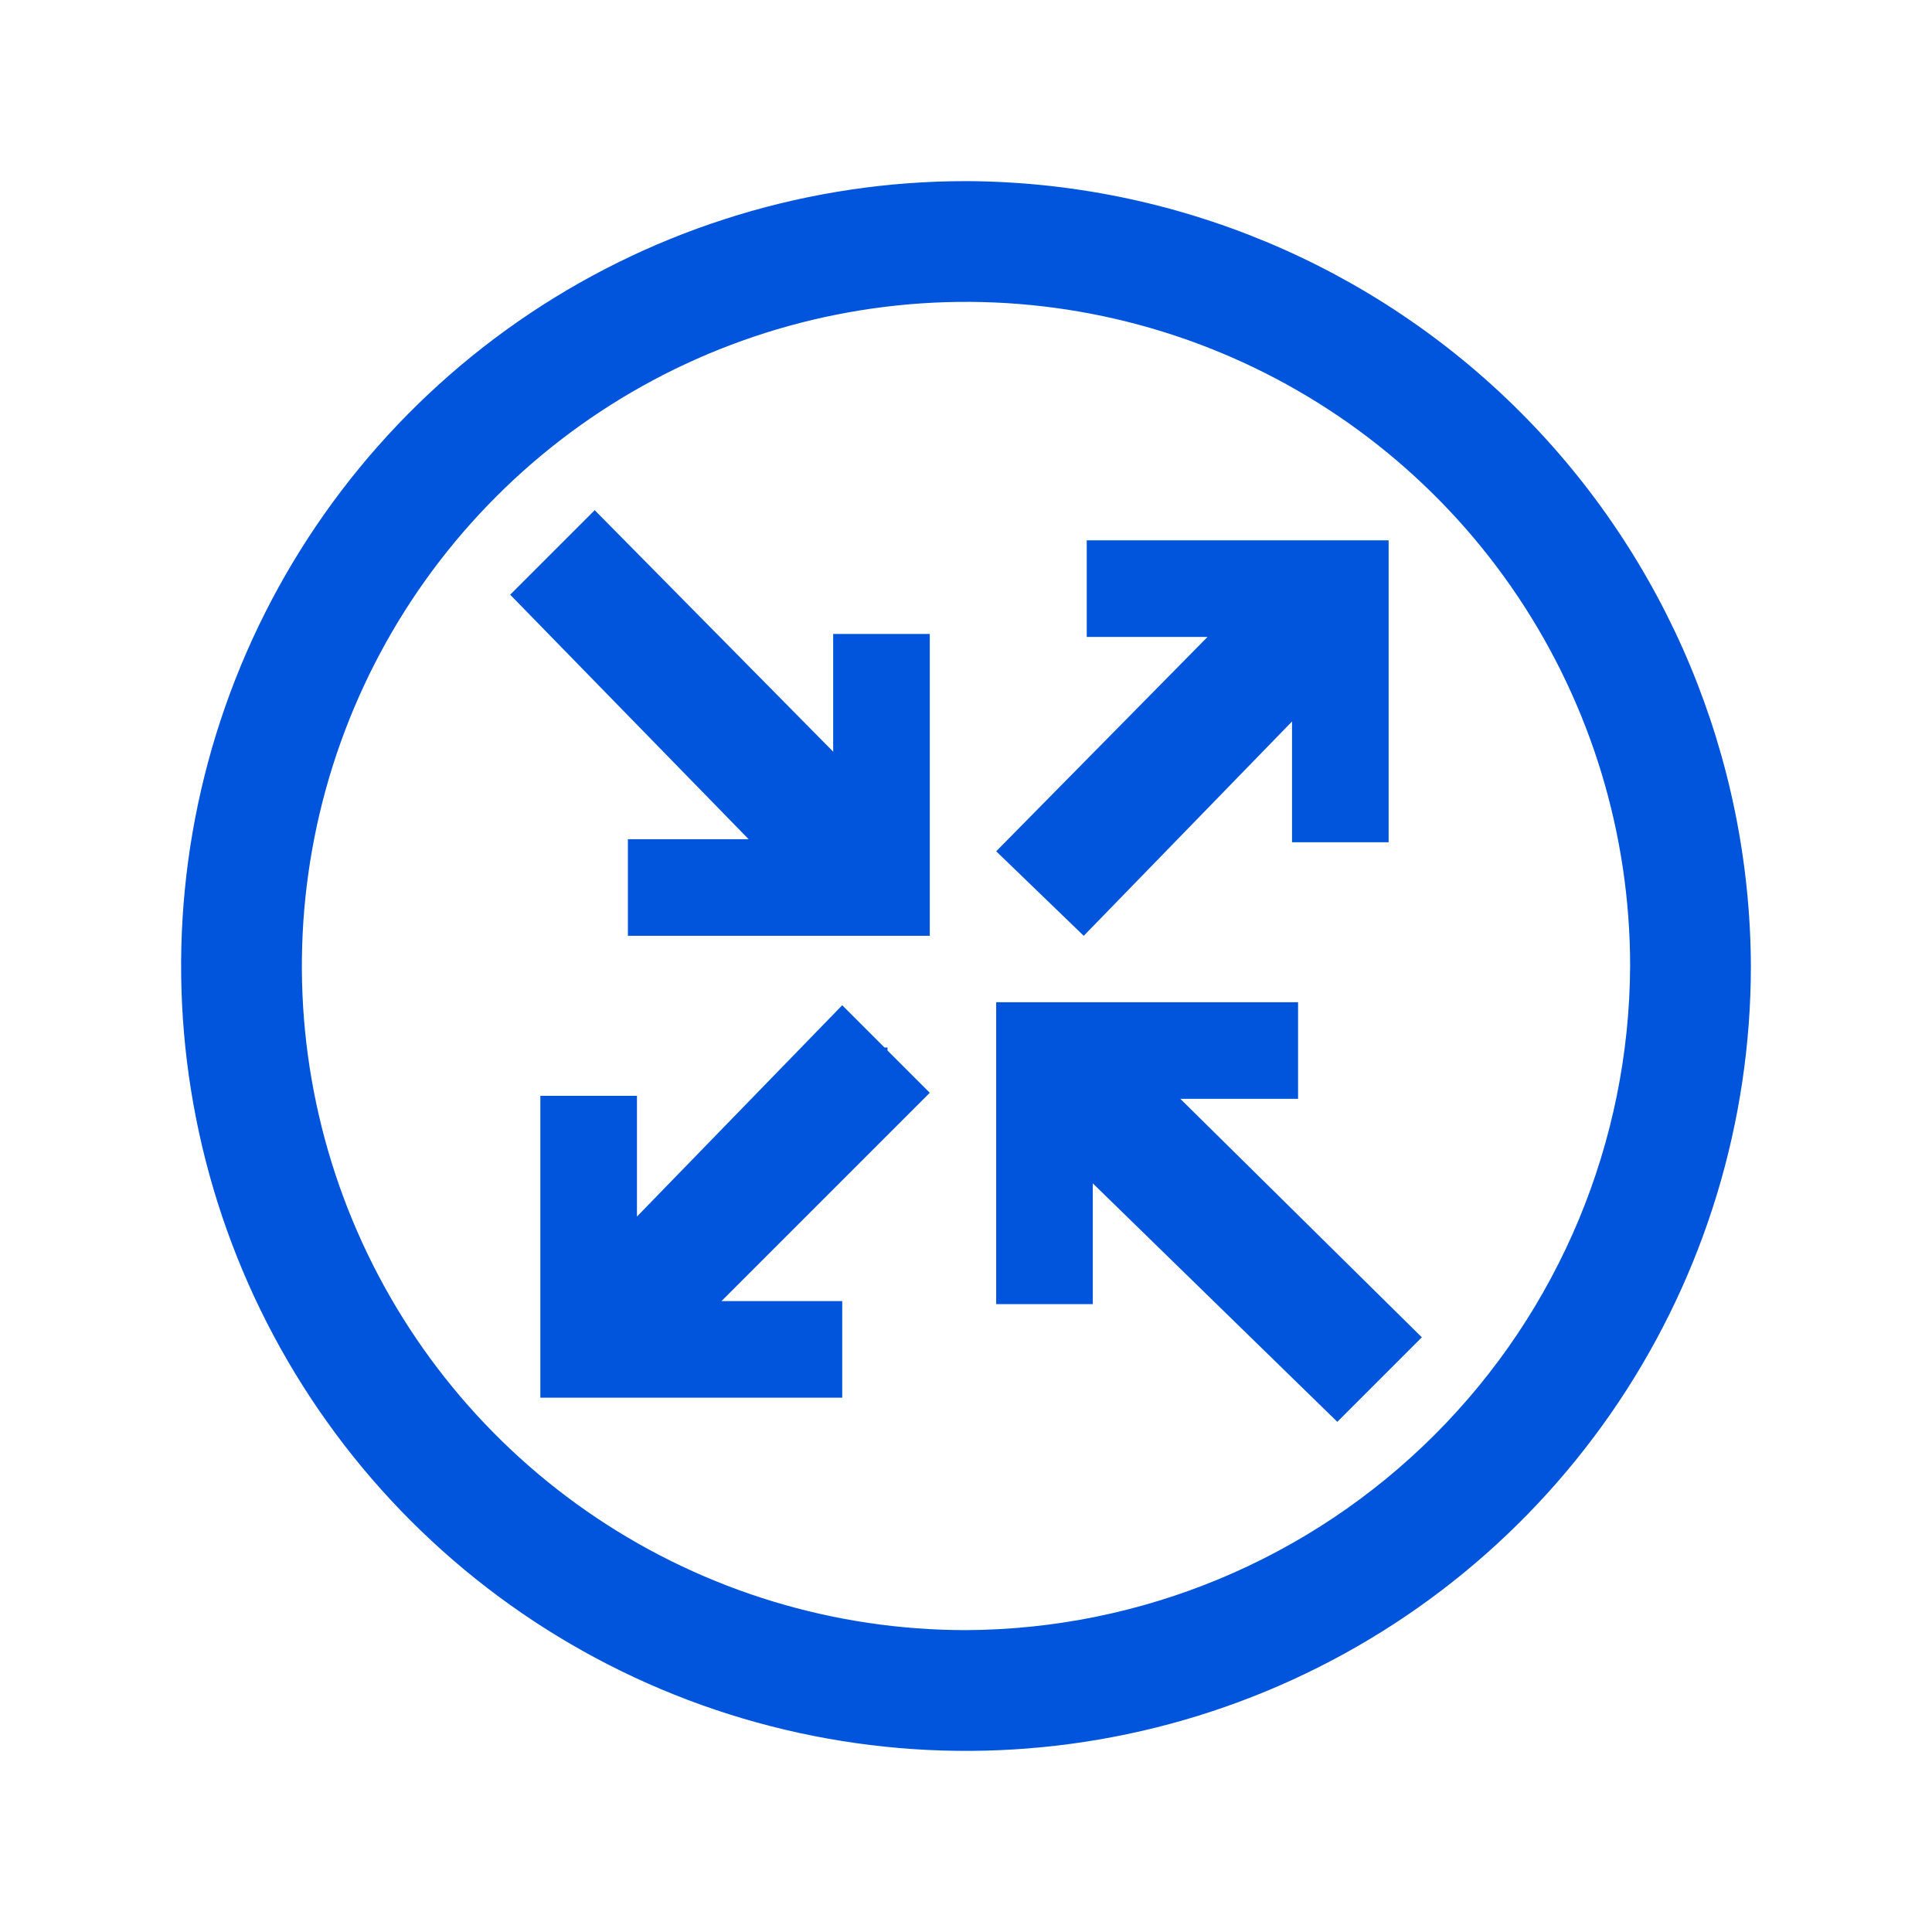<svg width="48" height="48" viewBox="0 0 48 48" fill="none" xmlns="http://www.w3.org/2000/svg">
<path d="M24 4.5C20.143 4.5 16.373 5.644 13.166 7.786C9.96 9.929 7.46 12.975 5.984 16.538C4.508 20.101 4.122 24.022 4.875 27.804C5.627 31.587 7.484 35.062 10.211 37.789C12.939 40.516 16.413 42.373 20.196 43.125C23.978 43.878 27.899 43.492 31.462 42.016C35.026 40.54 38.071 38.04 40.214 34.834C42.356 31.627 43.5 27.857 43.5 24C43.48 18.834 41.419 13.886 37.767 10.233C34.114 6.581 29.166 4.52 24 4.5ZM24 40.5C20.737 40.5 17.547 39.532 14.833 37.719C12.12 35.906 10.005 33.329 8.756 30.314C7.507 27.299 7.18 23.982 7.817 20.781C8.454 17.58 10.025 14.64 12.333 12.333C14.64 10.025 17.58 8.454 20.781 7.817C23.982 7.18 27.299 7.507 30.314 8.756C33.329 10.005 35.906 12.12 37.719 14.833C39.532 17.547 40.5 20.737 40.5 24C40.48 28.37 38.736 32.555 35.645 35.645C32.555 38.736 28.37 40.48 24 40.5Z" fill="#0055DC"/>
<path d="M22.05 26.1V26.025H21.975L20.925 24.975L15.825 30.225V27.225H13.425V34.725H20.925V32.325H17.925L23.1 27.15L22.05 26.1Z" fill="#0055DC"/>
<path d="M26.925 23.25L32.1 17.925V20.925H34.5V13.425H27V15.825H30L24.75 21.15L26.925 23.25Z" fill="#0055DC"/>
<path d="M29.325 27.3H32.25V24.9H24.75V32.4H27.15V29.4L33.225 35.325L34.275 34.275L35.325 33.225L29.325 27.3Z" fill="#0055DC"/>
<path d="M20.7 18.675L14.775 12.675L13.725 13.725L12.675 14.775L18.6 20.85H15.6V23.25H23.1V15.75H20.7V18.675Z" fill="#0055DC"/>
</svg>
